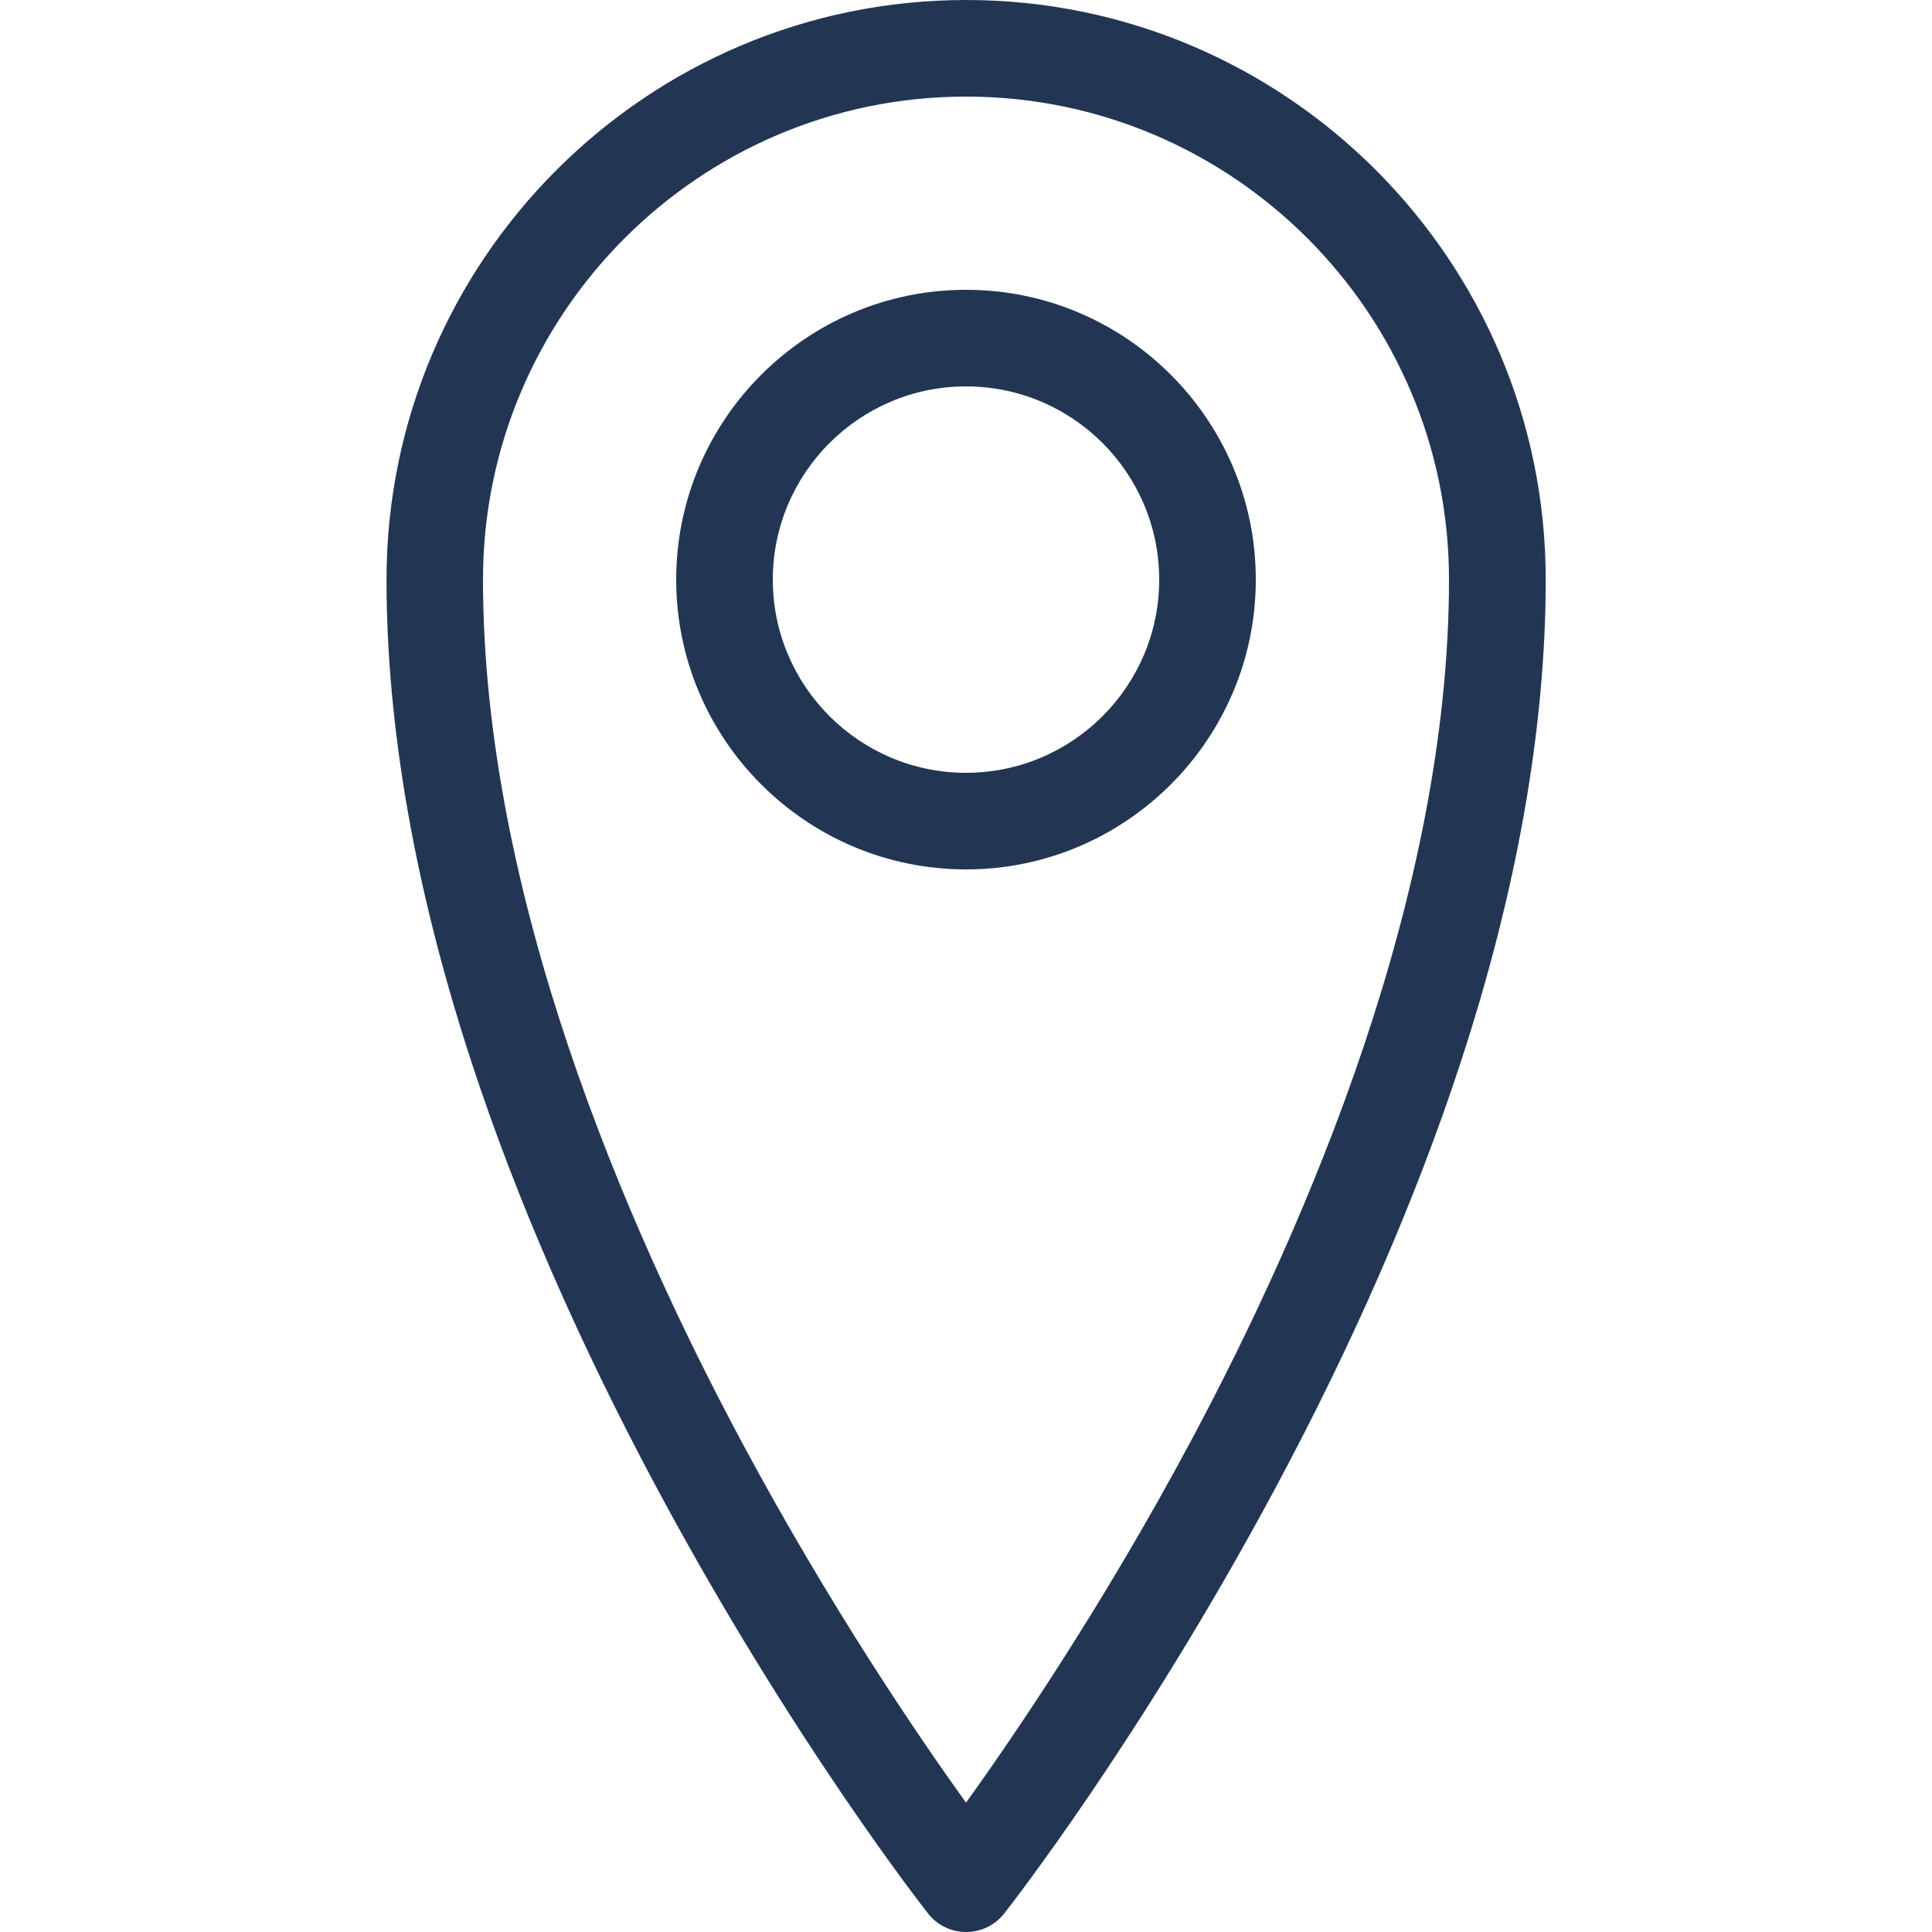 <svg width="16" height="16" viewBox="0 0 16 16" fill="none" xmlns="http://www.w3.org/2000/svg">
<path d="M8 16C7.878 16 7.762 15.944 7.686 15.847C7.64 15.789 6.552 14.396 5.448 12.339C4.799 11.129 4.28 9.94 3.908 8.806C3.439 7.377 3.201 6.029 3.201 4.8C3.201 2.154 5.355 0 8.001 0C10.648 0 12.801 2.154 12.801 4.8C12.801 6.029 12.563 7.376 12.094 8.806C11.722 9.94 11.204 11.129 10.554 12.339C9.45 14.396 8.362 15.789 8.316 15.847C8.24 15.944 8.124 16 8.002 16H8ZM8 0.8C5.795 0.8 4 2.594 4 4.8C4 7.403 5.171 10.131 6.153 11.961C6.875 13.306 7.6 14.372 8 14.929C8.402 14.37 9.132 13.297 9.855 11.948C10.833 10.122 12 7.398 12 4.8C12 2.594 10.206 0.8 8 0.8Z" fill="#223654"/>
<path d="M8 7.2C6.677 7.2 5.6 6.123 5.6 4.8C5.6 3.477 6.677 2.4 8 2.4C9.324 2.4 10.4 3.477 10.4 4.8C10.4 6.123 9.324 7.2 8 7.2ZM8 3.2C7.118 3.2 6.4 3.918 6.4 4.8C6.4 5.682 7.118 6.4 8 6.4C8.883 6.4 9.6 5.682 9.6 4.8C9.6 3.918 8.883 3.2 8 3.2Z" fill="#223654"/>
</svg>
